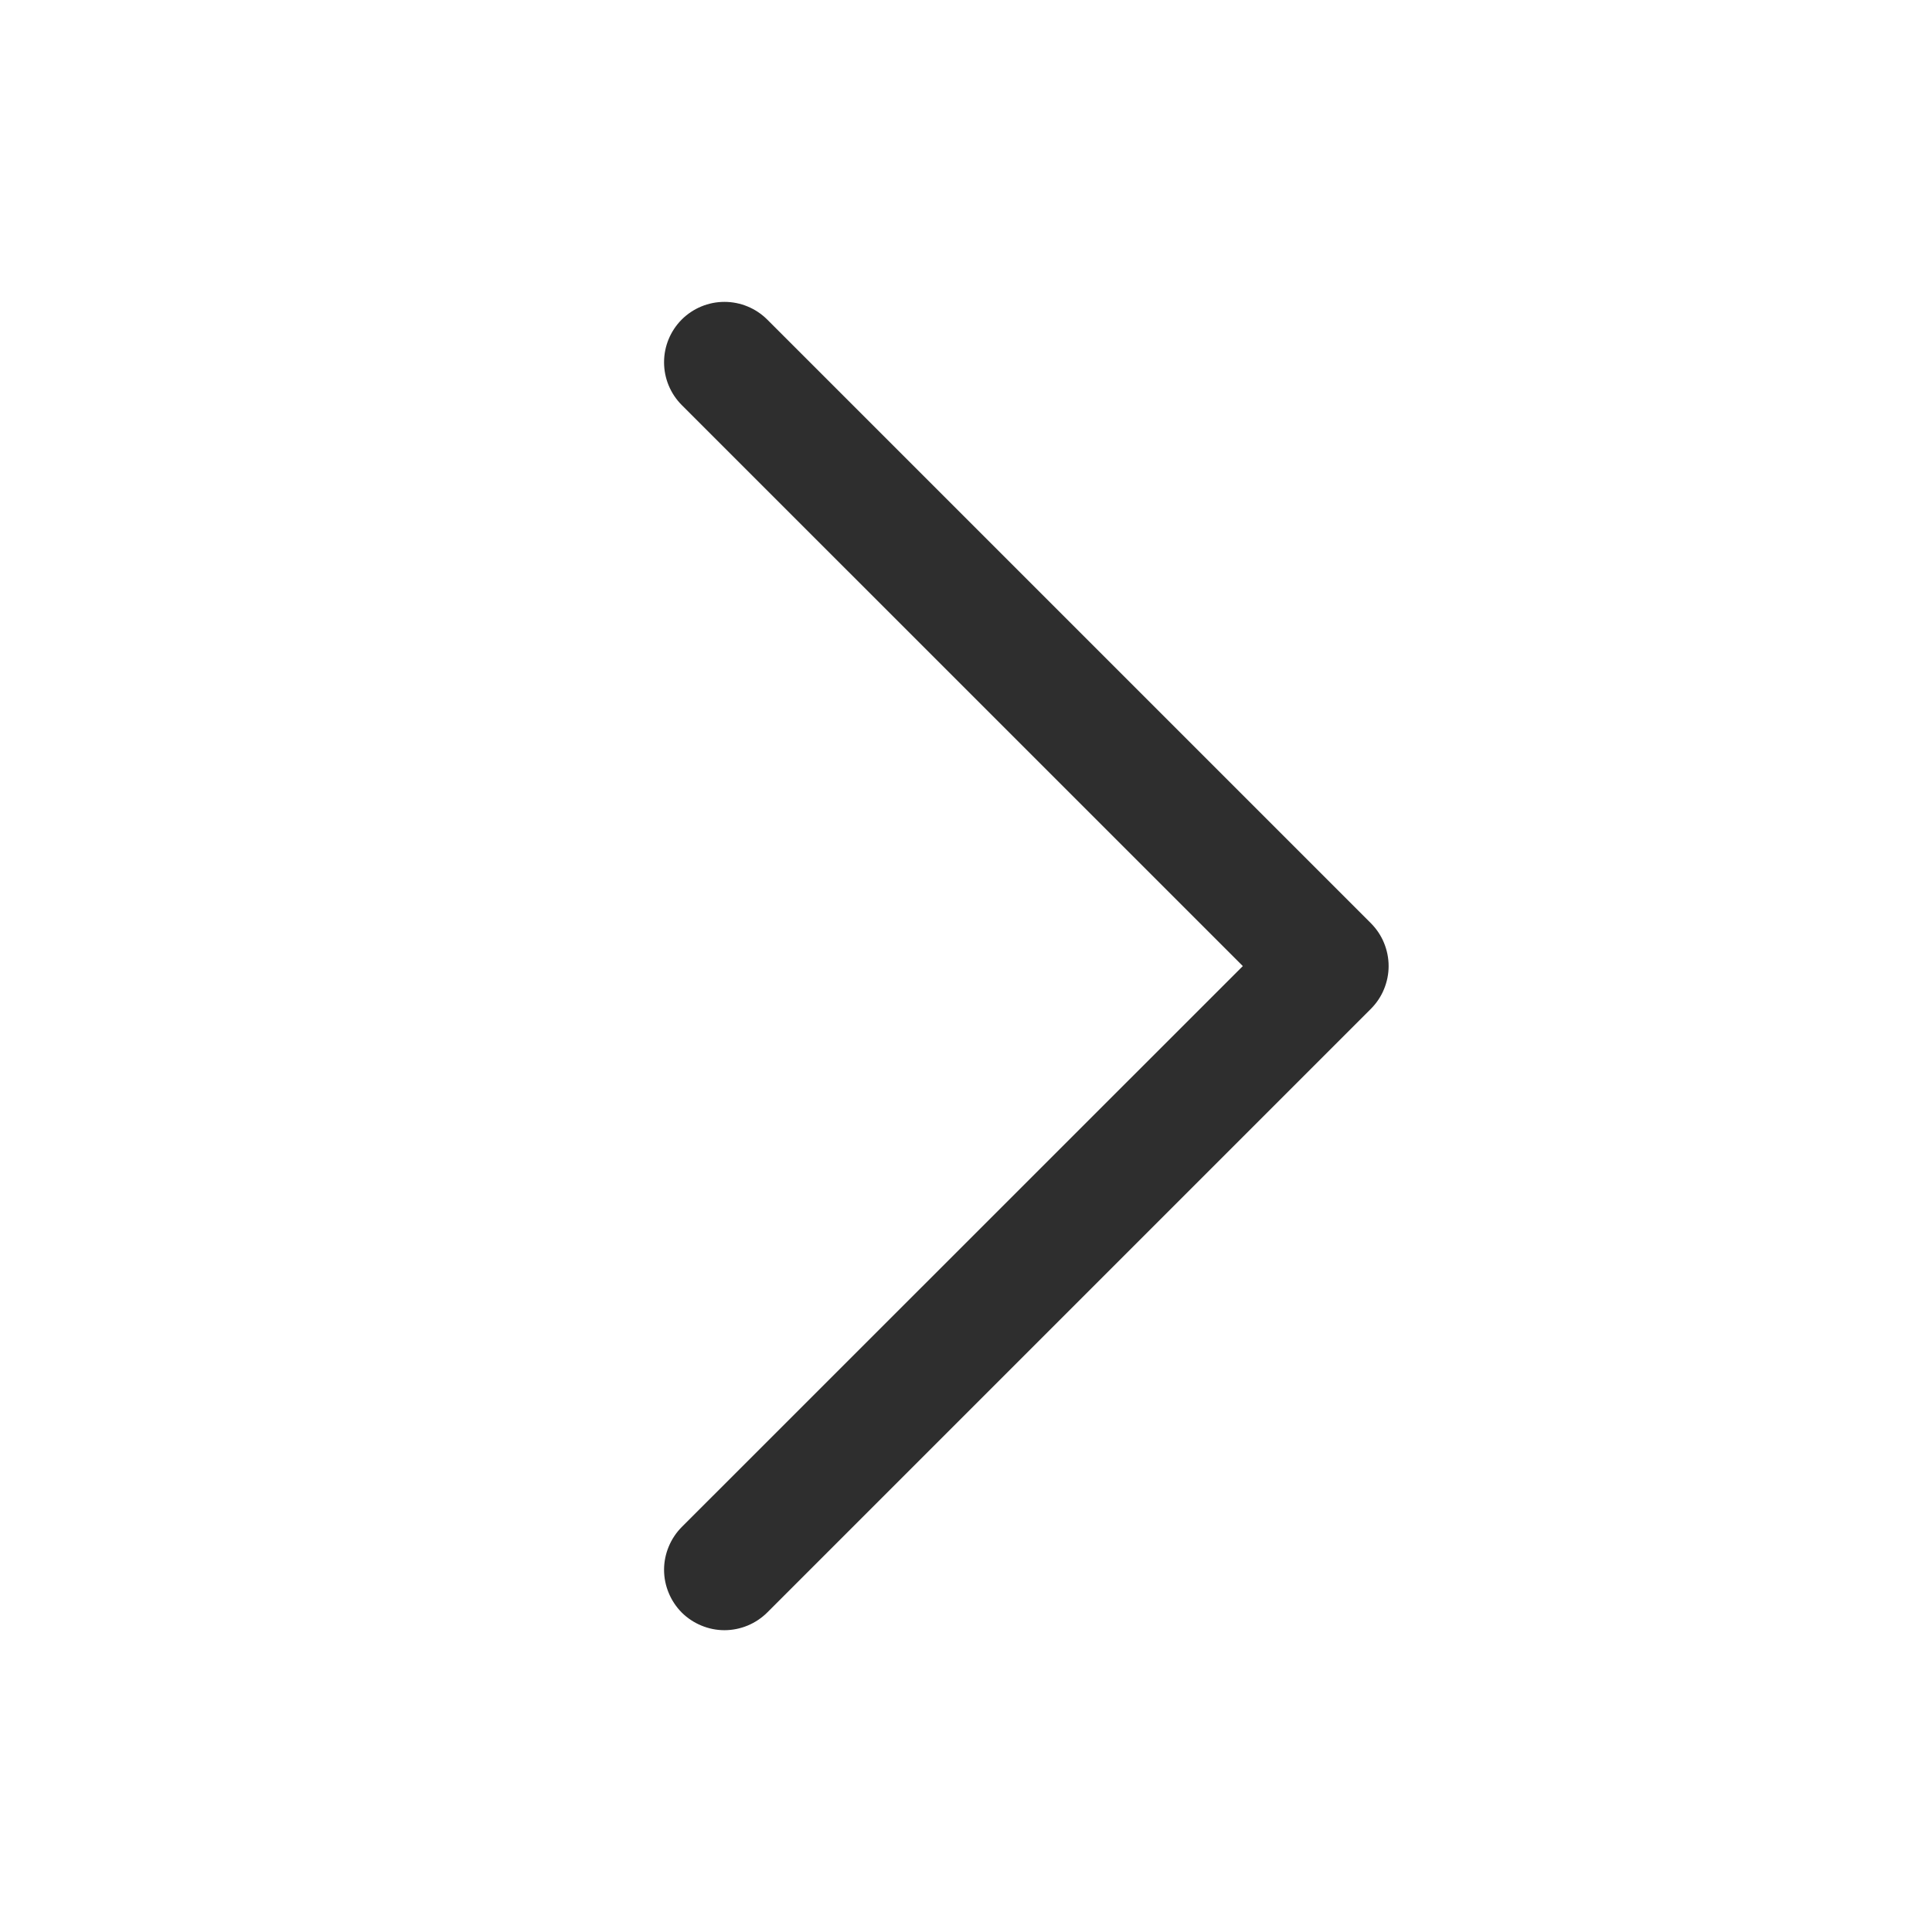 <svg width="28" height="28" viewBox="0 0 28 28" fill="none" xmlns="http://www.w3.org/2000/svg">
<path d="M19.869 14.62L11.119 23.37C11.037 23.451 10.941 23.515 10.835 23.559C10.728 23.603 10.614 23.626 10.499 23.626C10.384 23.626 10.271 23.603 10.165 23.559C10.058 23.515 9.962 23.451 9.88 23.37C9.799 23.288 9.735 23.192 9.691 23.085C9.647 22.979 9.624 22.866 9.624 22.75C9.624 22.636 9.647 22.522 9.691 22.416C9.735 22.309 9.799 22.213 9.88 22.131L18.012 14.001L9.88 5.87C9.716 5.705 9.624 5.483 9.624 5.25C9.624 5.018 9.716 4.796 9.88 4.631C10.045 4.467 10.267 4.375 10.499 4.375C10.732 4.375 10.954 4.467 11.119 4.631L19.869 13.381C19.95 13.463 20.015 13.559 20.058 13.665C20.102 13.772 20.125 13.886 20.125 14.001C20.125 14.116 20.102 14.229 20.058 14.336C20.015 14.442 19.95 14.538 19.869 14.62Z" fill="#2E2E2E"/>
</svg>

